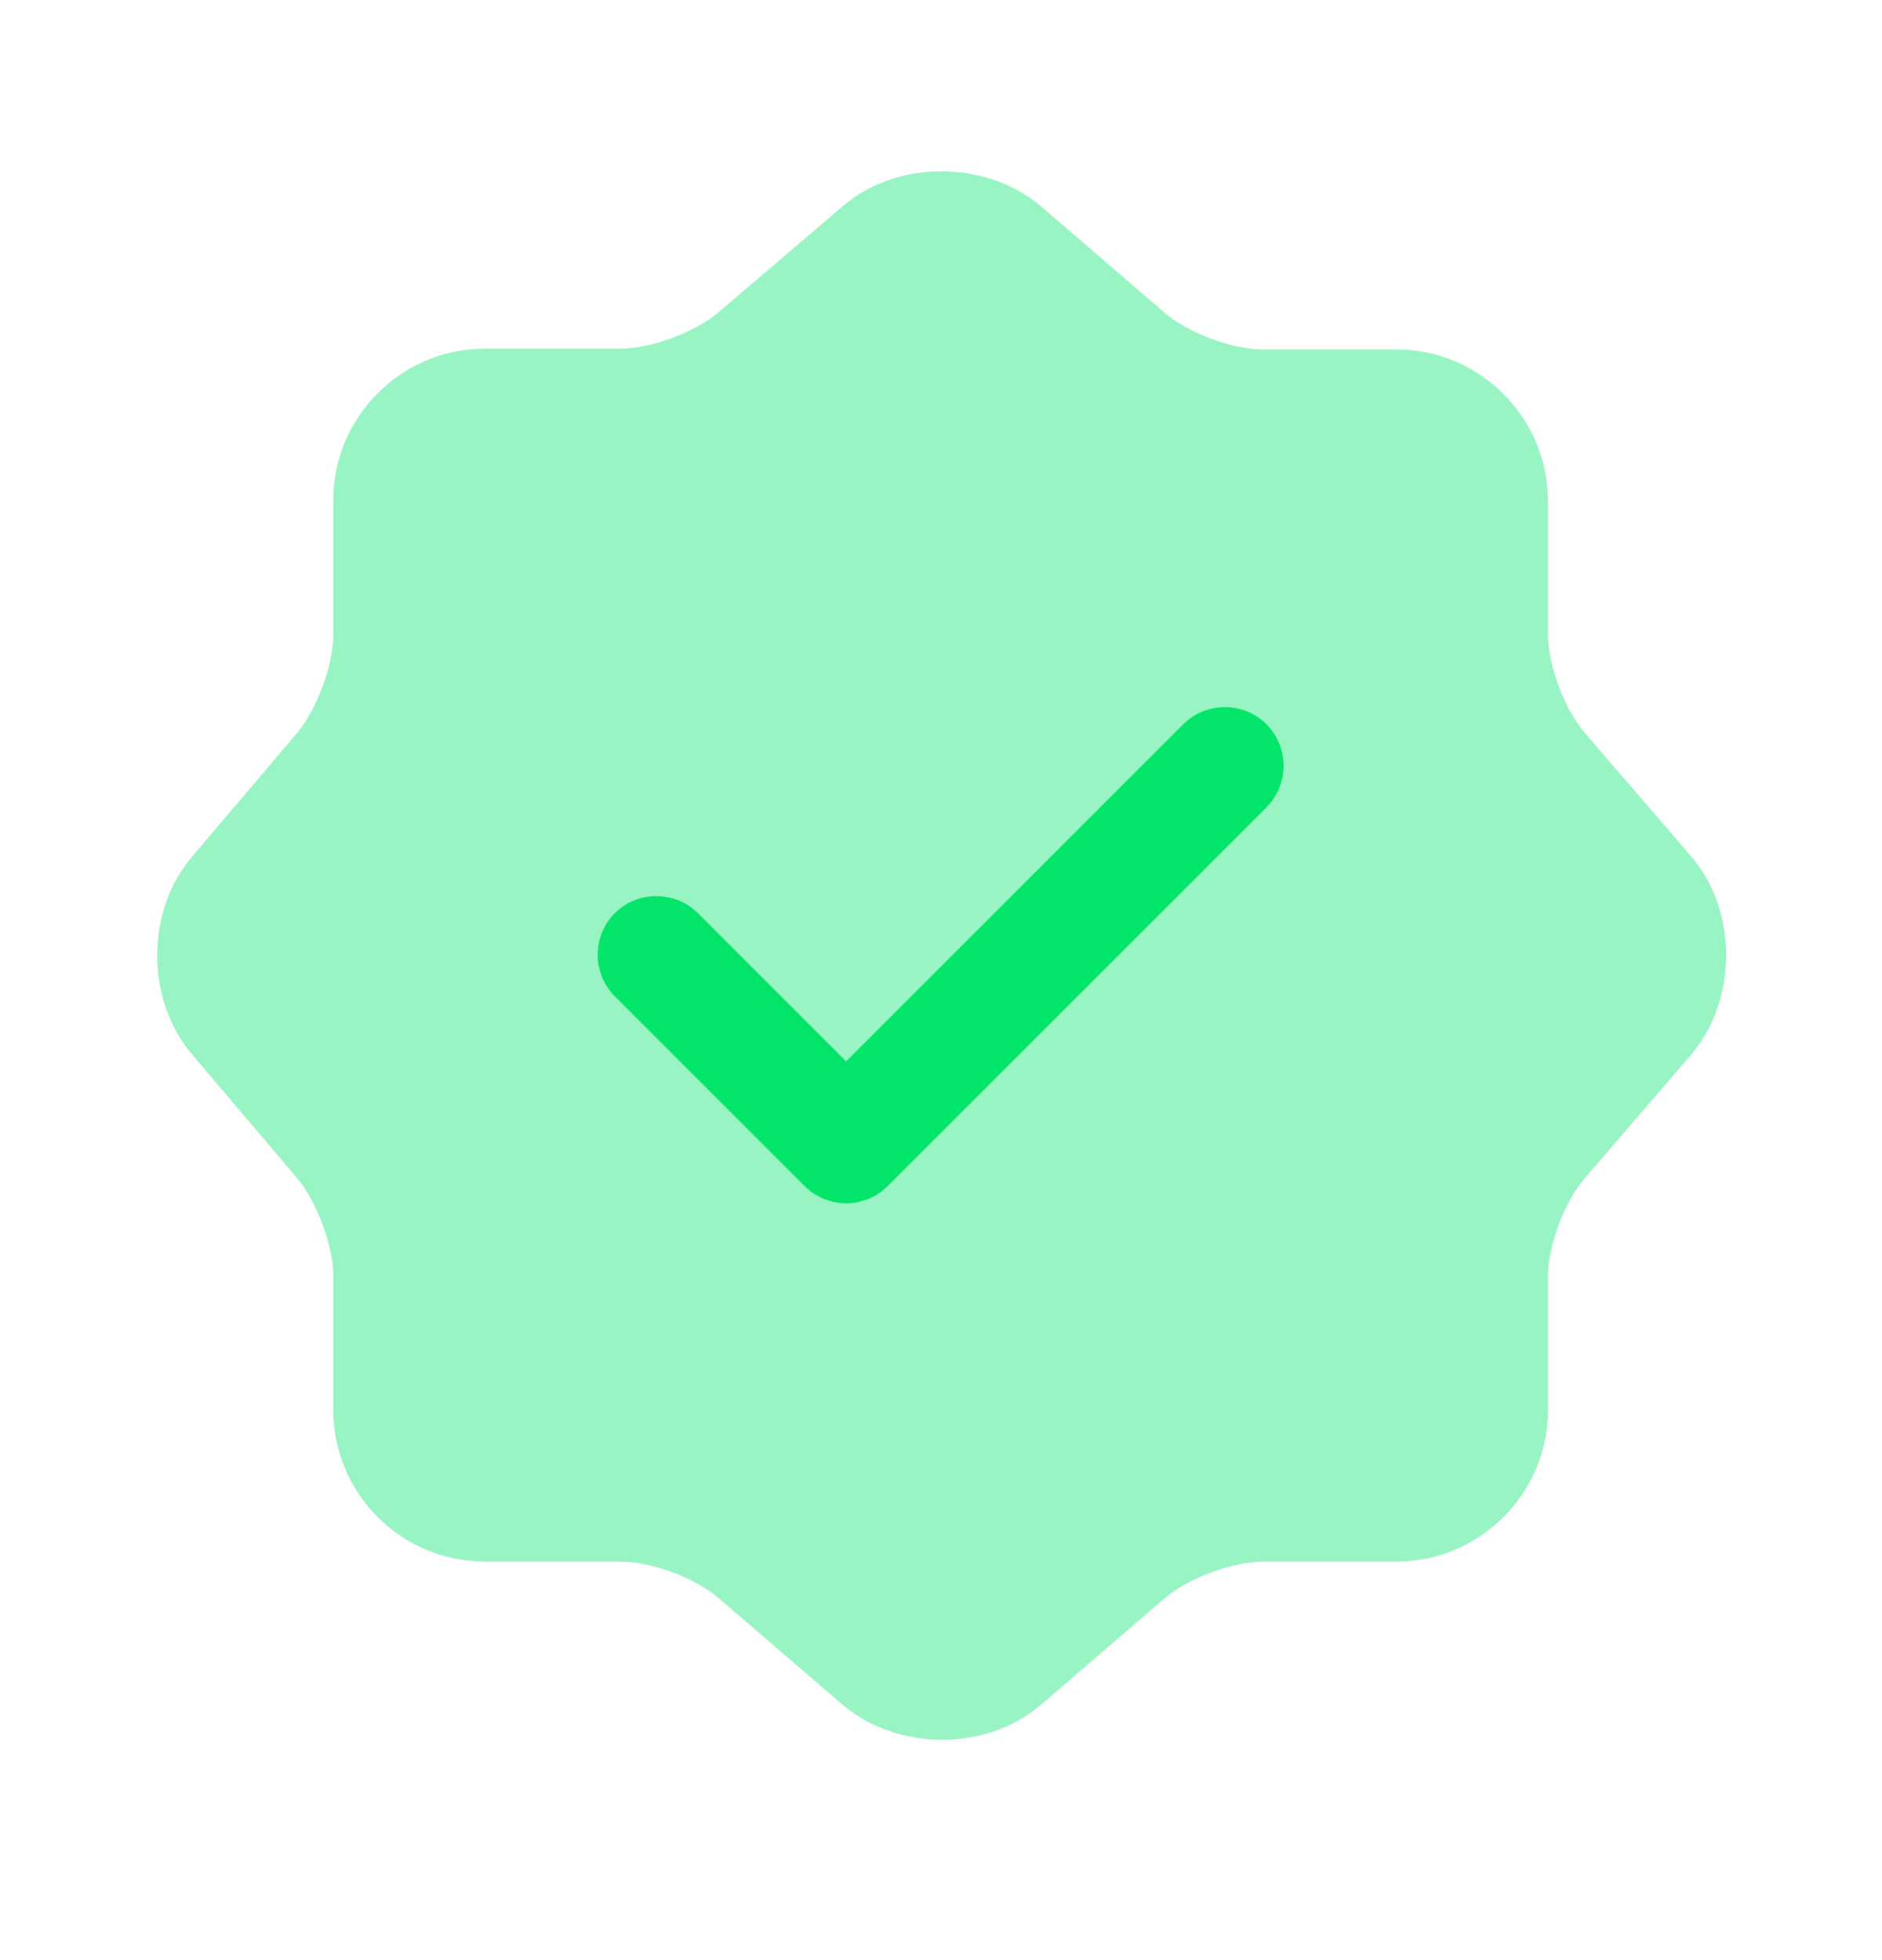 <svg width="24" height="25" viewBox="0 0 24 25" fill="none" xmlns="http://www.w3.org/2000/svg">
<g id="vuesax/bulk/verify">
<g id="verify">
<path id="Vector" opacity="0.4" d="M10.75 2.627C11.44 2.037 12.57 2.037 13.27 2.627L14.85 3.987C15.15 4.247 15.71 4.457 16.11 4.457H17.81C18.87 4.457 19.74 5.327 19.74 6.387V8.087C19.74 8.477 19.95 9.047 20.21 9.347L21.57 10.927C22.16 11.617 22.16 12.747 21.57 13.447L20.21 15.027C19.95 15.327 19.74 15.887 19.74 16.287V17.987C19.74 19.047 18.87 19.917 17.81 19.917H16.11C15.72 19.917 15.15 20.127 14.85 20.387L13.27 21.747C12.58 22.337 11.45 22.337 10.75 21.747L9.17 20.387C8.87 20.127 8.31 19.917 7.91 19.917H6.18C5.12 19.917 4.25 19.047 4.25 17.987V16.277C4.25 15.887 4.04 15.327 3.79 15.027L2.44 13.437C1.86 12.747 1.86 11.627 2.44 10.937L3.79 9.347C4.04 9.047 4.25 8.487 4.25 8.097V6.377C4.25 5.317 5.12 4.447 6.18 4.447H7.91C8.3 4.447 8.87 4.237 9.17 3.977L10.75 2.627Z" fill="#02E56A"/>
<path id="Vector_2" d="M10.79 15.347C10.59 15.347 10.4 15.267 10.26 15.127L7.84 12.707C7.55 12.417 7.55 11.937 7.84 11.647C8.13 11.357 8.61 11.357 8.9 11.647L10.79 13.537L15.09 9.237C15.38 8.947 15.86 8.947 16.15 9.237C16.44 9.527 16.44 10.007 16.15 10.297L11.32 15.127C11.18 15.267 10.99 15.347 10.79 15.347Z" fill="#02E56A"/>
</g>
</g>
</svg>

